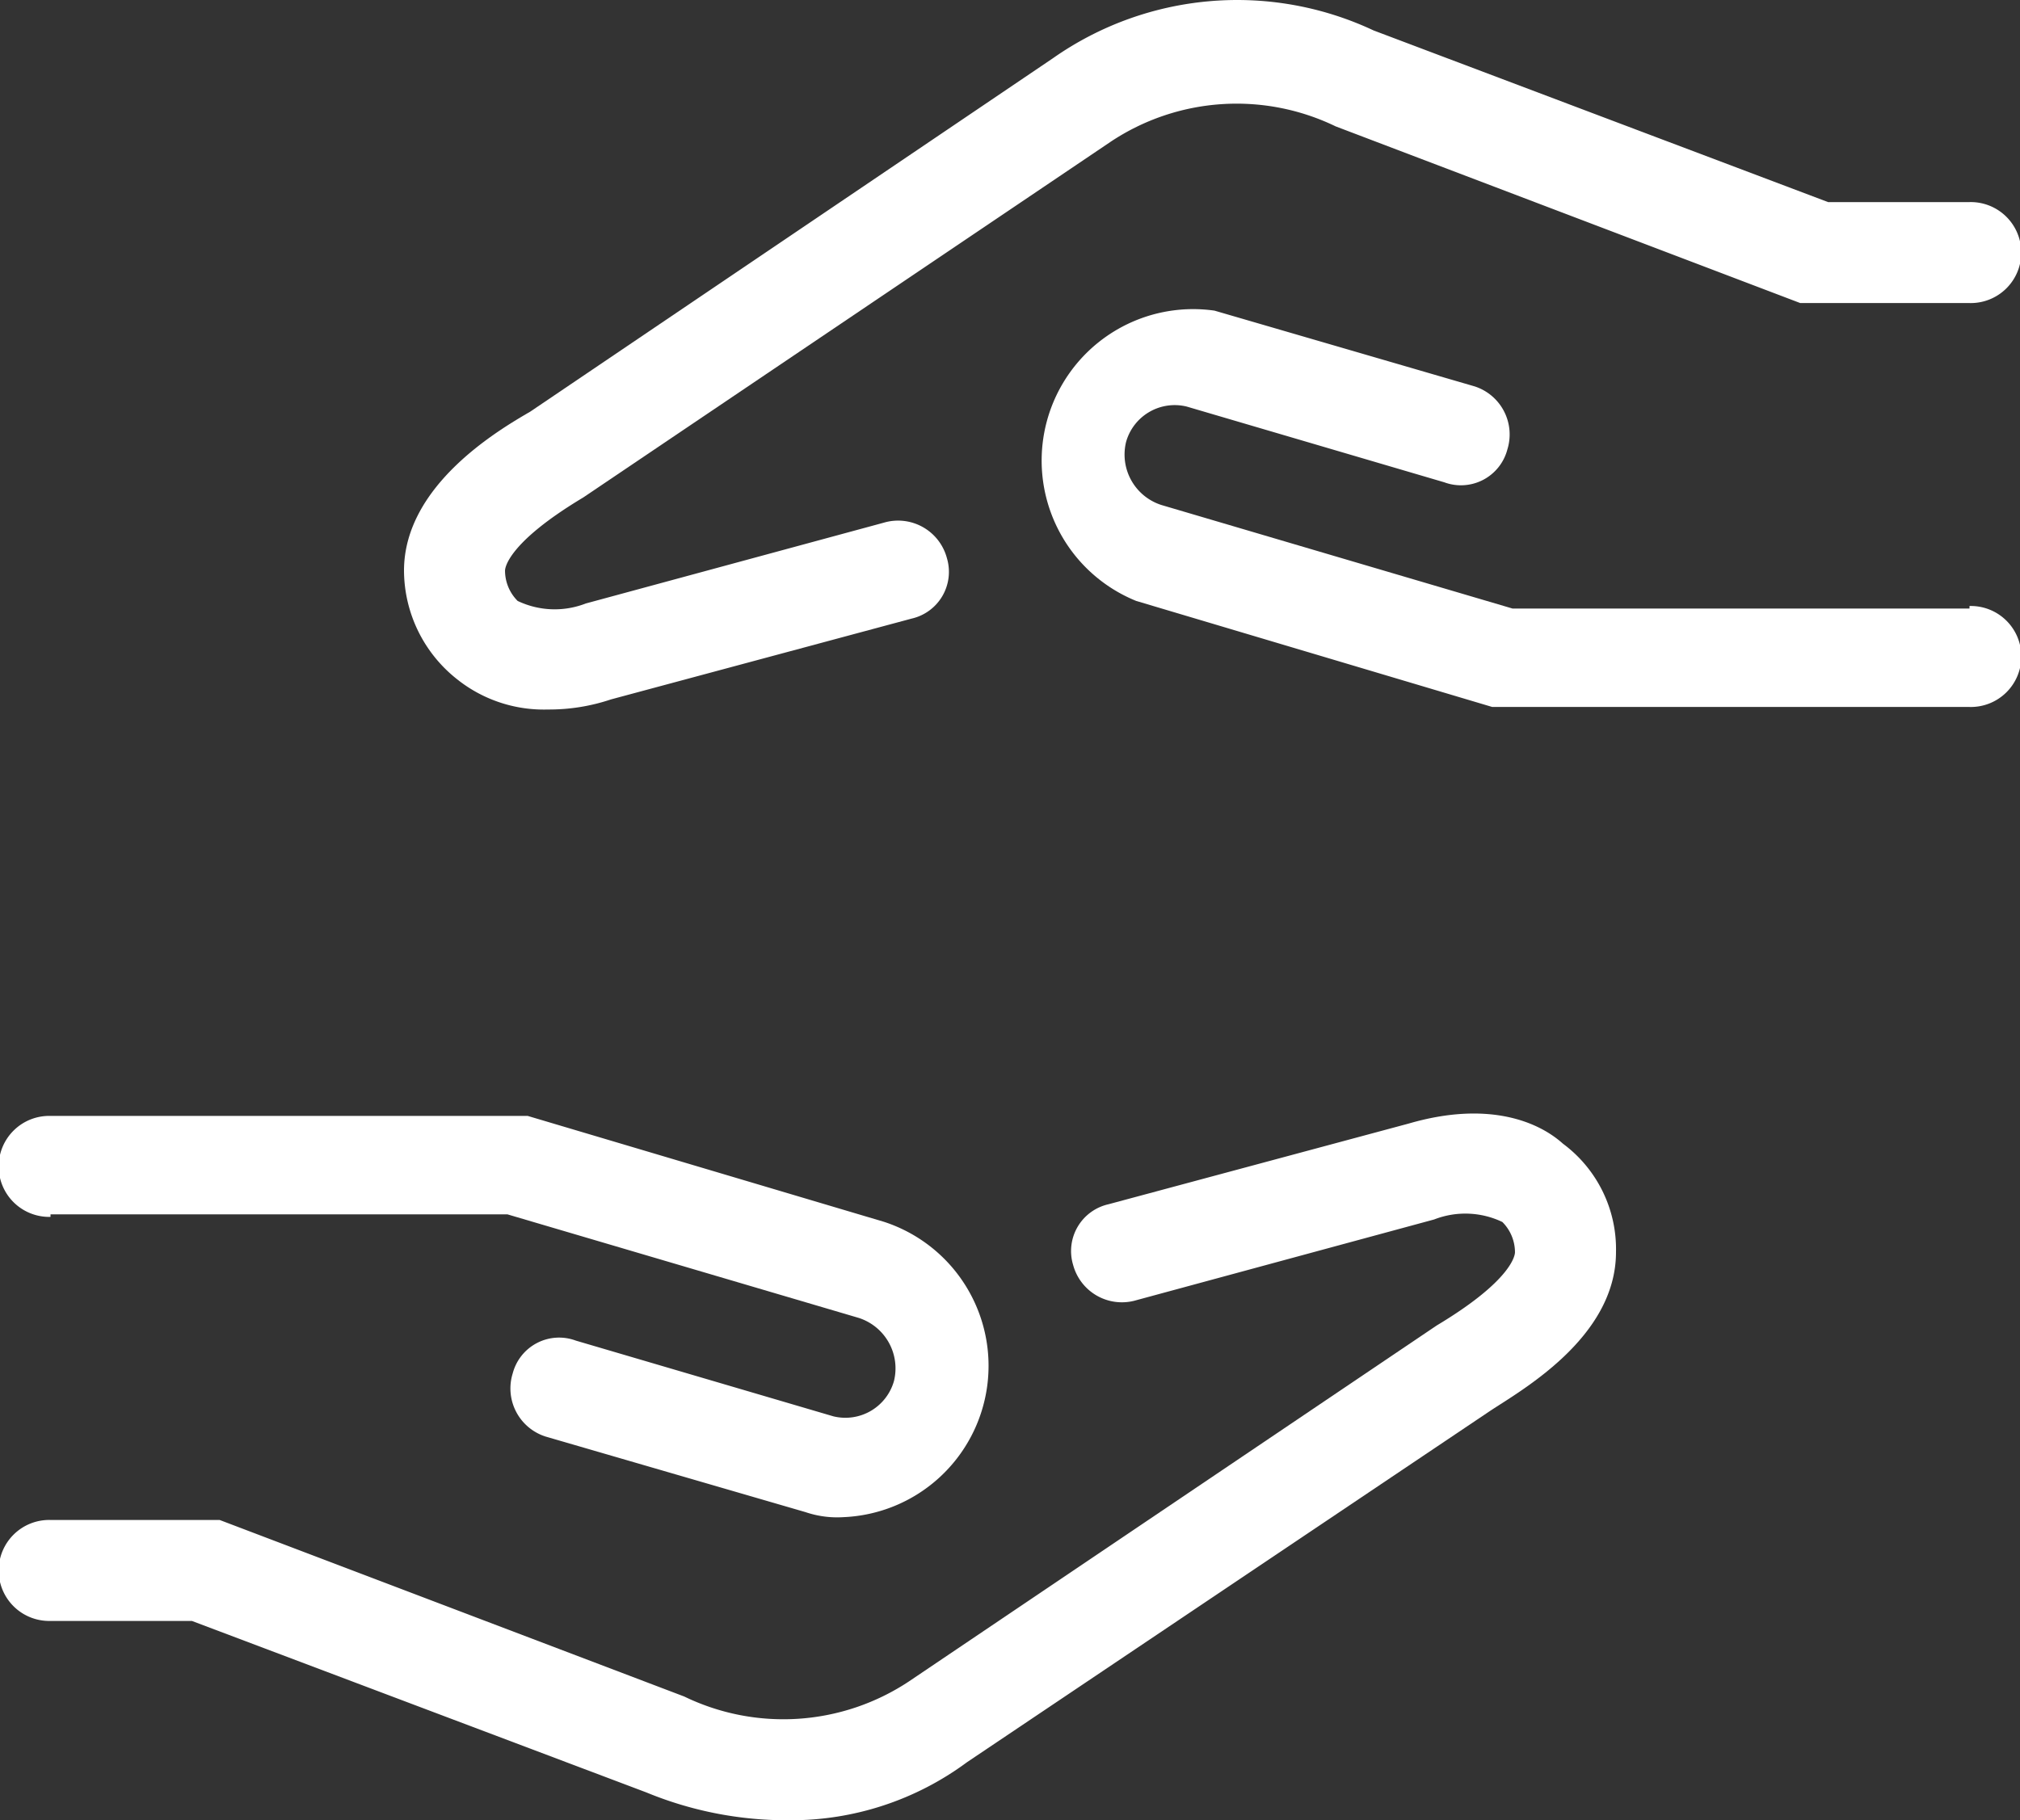 <svg id="charity_care_volunteer_support" data-name="charity, care, volunteer, support" xmlns="http://www.w3.org/2000/svg" width="58.109" height="52.375" viewBox="0 0 58.109 52.375">
  <rect x="0" y="0" width="58.109" height="52.375" fill="#333333" stroke="none"/>
  <path id="Path_456" data-name="Path 456" d="M9.453,58.933H22.6l10.1,2.978a1.525,1.525,0,0,1,1.017,1.816,1.453,1.453,0,0,1-1.743,1.017l-7.409-2.179a1.38,1.38,0,0,0-1.816.944,1.453,1.453,0,0,0,.944,1.816L31.171,67.5a2.833,2.833,0,0,0,1.09.145,4.358,4.358,0,0,0,1.162-8.5L23.181,56.1H9.453a1.453,1.453,0,1,0,0,2.905Z" transform="translate(-8 -23.991)" fill="#fff"/>
  <path id="Path_457" data-name="Path 457" d="M52.961,56.873c-.726-.654-2.179-1.235-4.431-.581l-8.644,2.324A1.38,1.38,0,0,0,38.87,60.36a1.453,1.453,0,0,0,1.816,1.017l8.571-2.324a2.47,2.47,0,0,1,1.961.073,1.235,1.235,0,0,1,.363.872c0,.073-.073.8-2.252,2.106L34.149,72.344a6.537,6.537,0,0,1-6.465.436L14.319,67.7H9.453a1.453,1.453,0,1,0,0,2.905H13.52L26.595,75.54a10.6,10.6,0,0,0,4.14.8,8.5,8.5,0,0,0,5.084-1.671l15.036-10.1c.872-.581,3.632-2.106,3.632-4.576A3.777,3.777,0,0,0,52.961,56.873Z" transform="translate(-8 -23.965)" fill="#fff"/>
  <path id="Path_458" data-name="Path 458" d="M75.945,32.755H62.8L52.7,29.776a1.525,1.525,0,0,1-1.017-1.816,1.453,1.453,0,0,1,1.743-1.017l7.409,2.179a1.38,1.38,0,0,0,1.816-.944,1.453,1.453,0,0,0-.944-1.816l-7.481-2.179a4.358,4.358,0,0,0-2.252,8.353l10.242,3.051H75.945a1.453,1.453,0,1,0,0-2.905Z" transform="translate(-19.289 -15.245)" fill="#fff"/>
  <path id="Path_459" data-name="Path 459" d="M25.525,31.437a4,4,0,0,0,2.615.872,5.593,5.593,0,0,0,1.816-.291L38.6,29.694a1.38,1.38,0,0,0,1.017-1.743A1.453,1.453,0,0,0,37.8,26.934L29.23,29.258a2.47,2.47,0,0,1-1.961-.073,1.235,1.235,0,0,1-.363-.872c0-.073.073-.8,2.252-2.106L44.338,15.966A6.537,6.537,0,0,1,50.8,15.53l13.365,5.084h4.867a1.453,1.453,0,1,0,0-2.905H64.966L51.892,12.77a9.225,9.225,0,0,0-9.225.8L27.632,23.738C26.76,24.246,24,25.844,24,28.314a4,4,0,0,0,1.525,3.123Z" transform="translate(-12.378 -11.894)" fill="#fff"/>
</svg>
